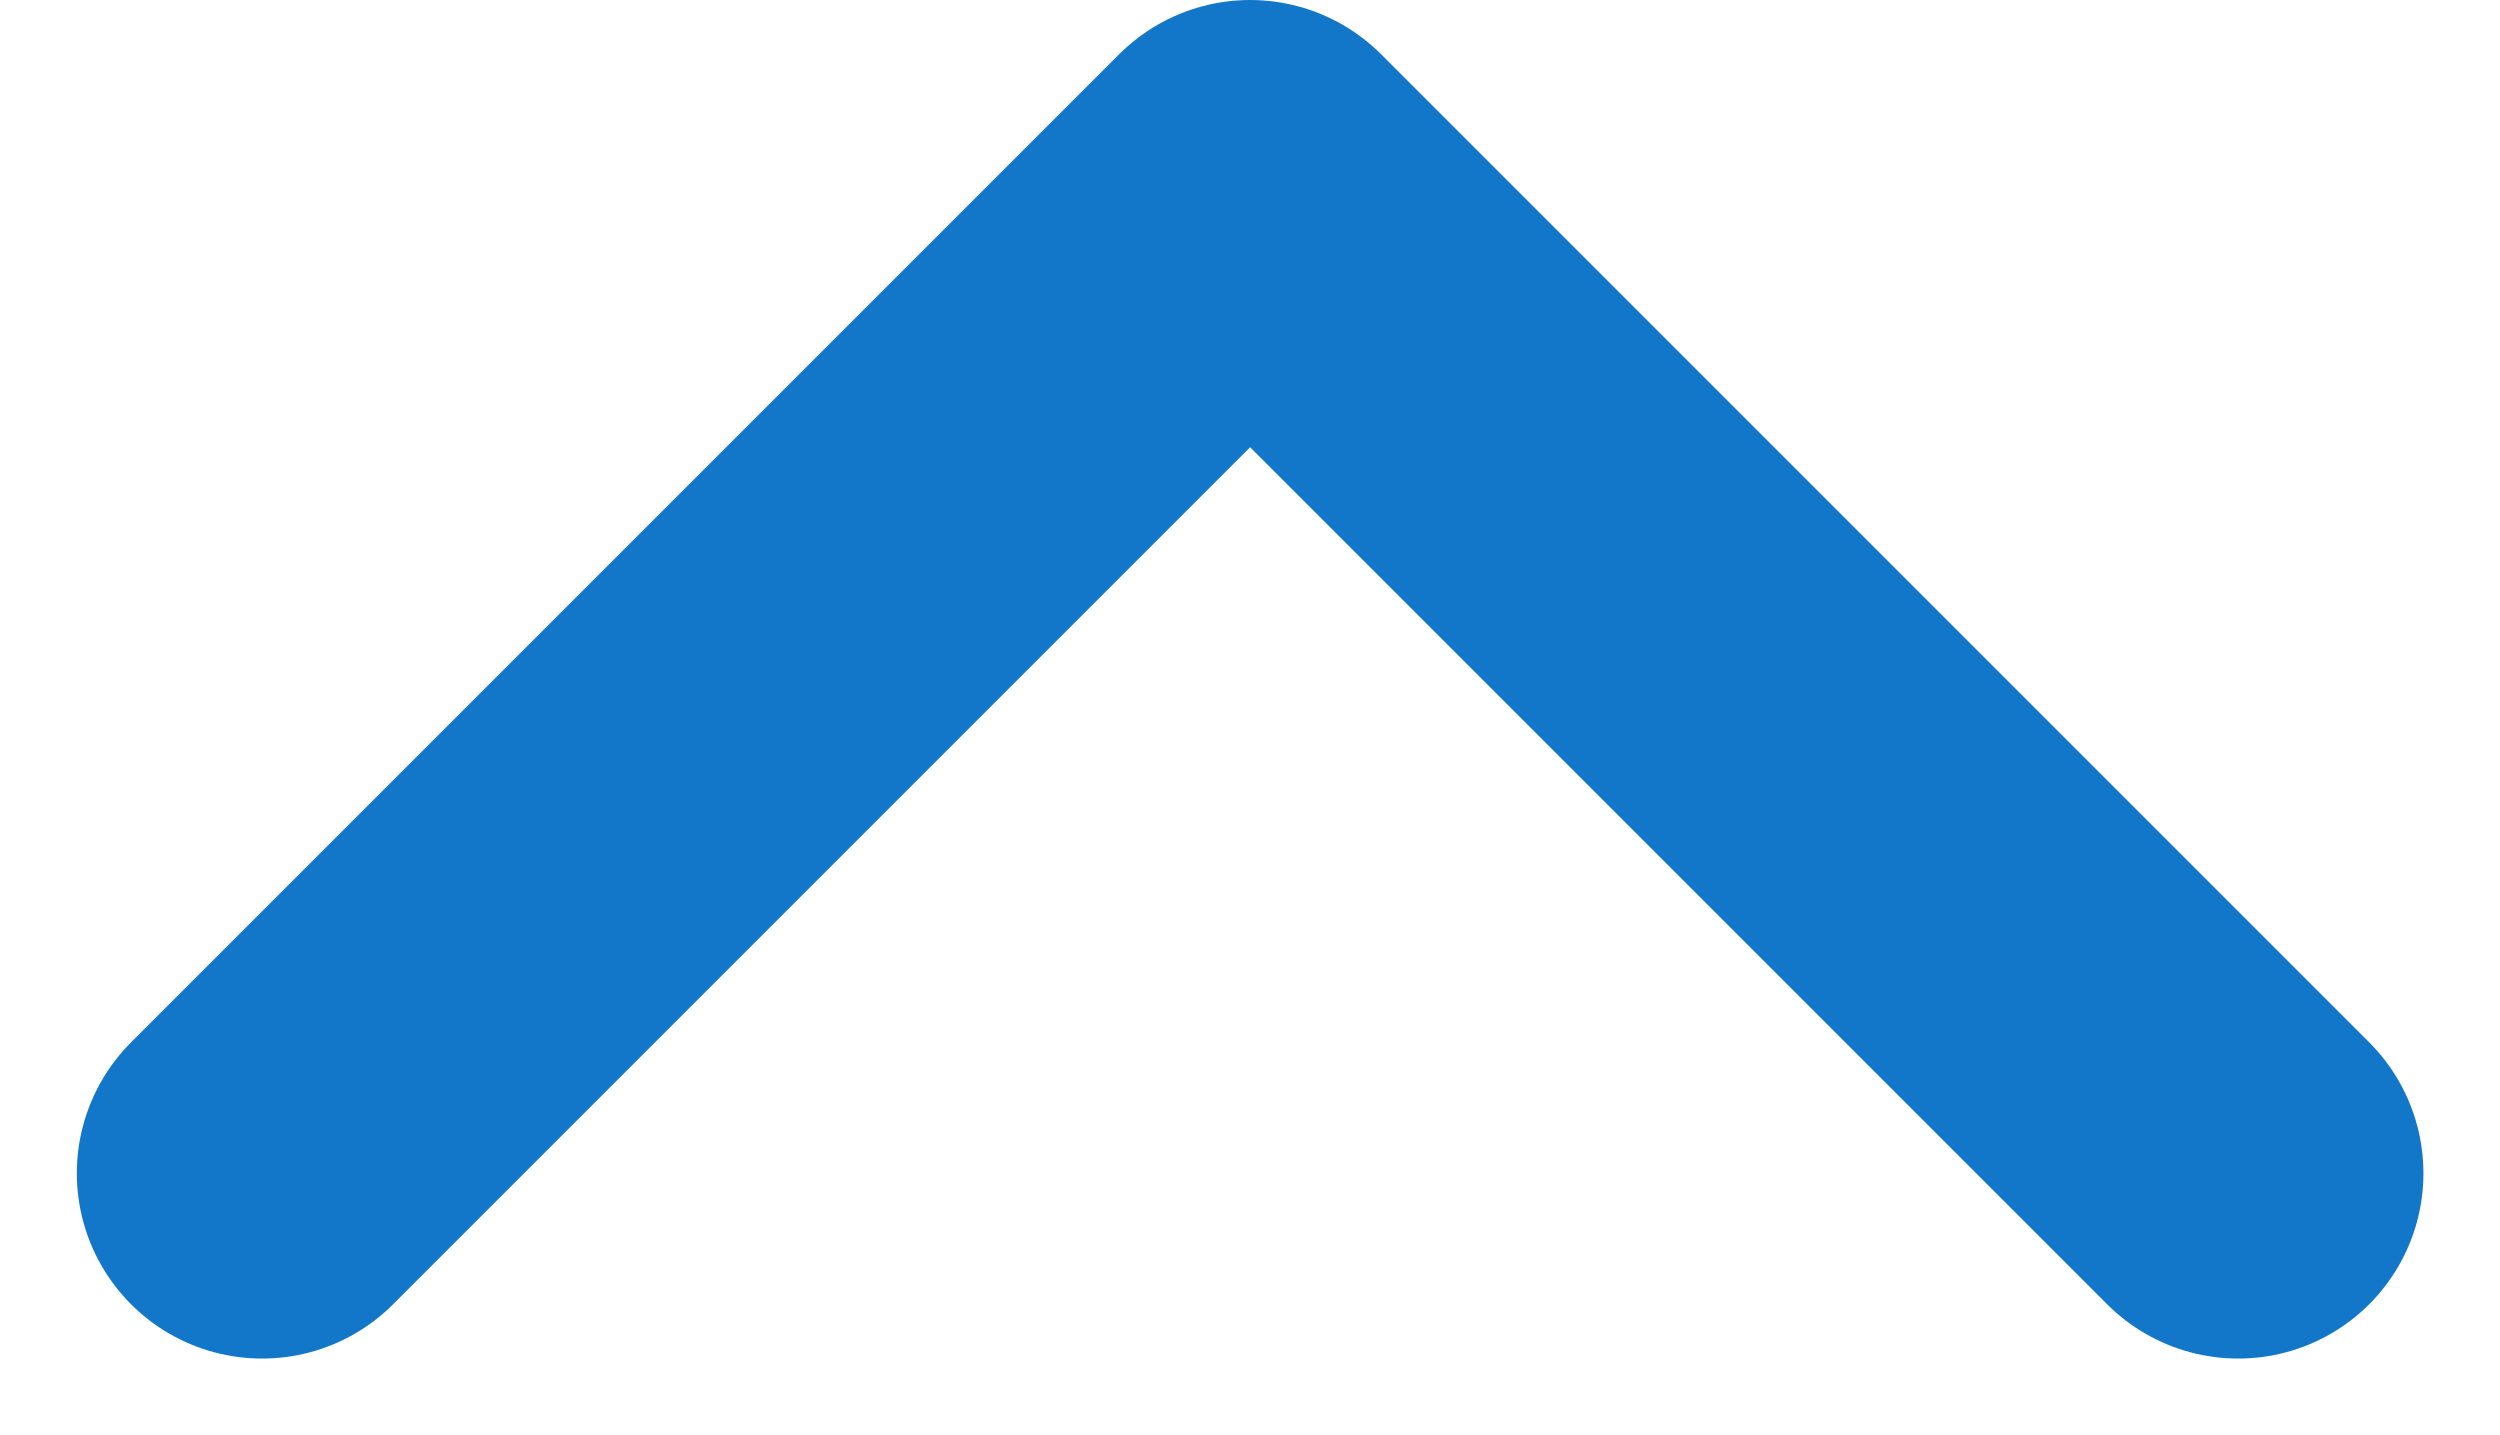 <svg xmlns="http://www.w3.org/2000/svg" width="10.121" height="5.811" viewBox="0 0 10.121 5.811">
  <path id="Icon_feather-chevron-down" data-name="Icon feather-chevron-down" d="M9,13.5l4,4,4-4" transform="translate(18.061 18.25) rotate(180)" fill="none" stroke="#1377c9" stroke-linecap="round" stroke-linejoin="round" stroke-width="1.5"/>
</svg>
